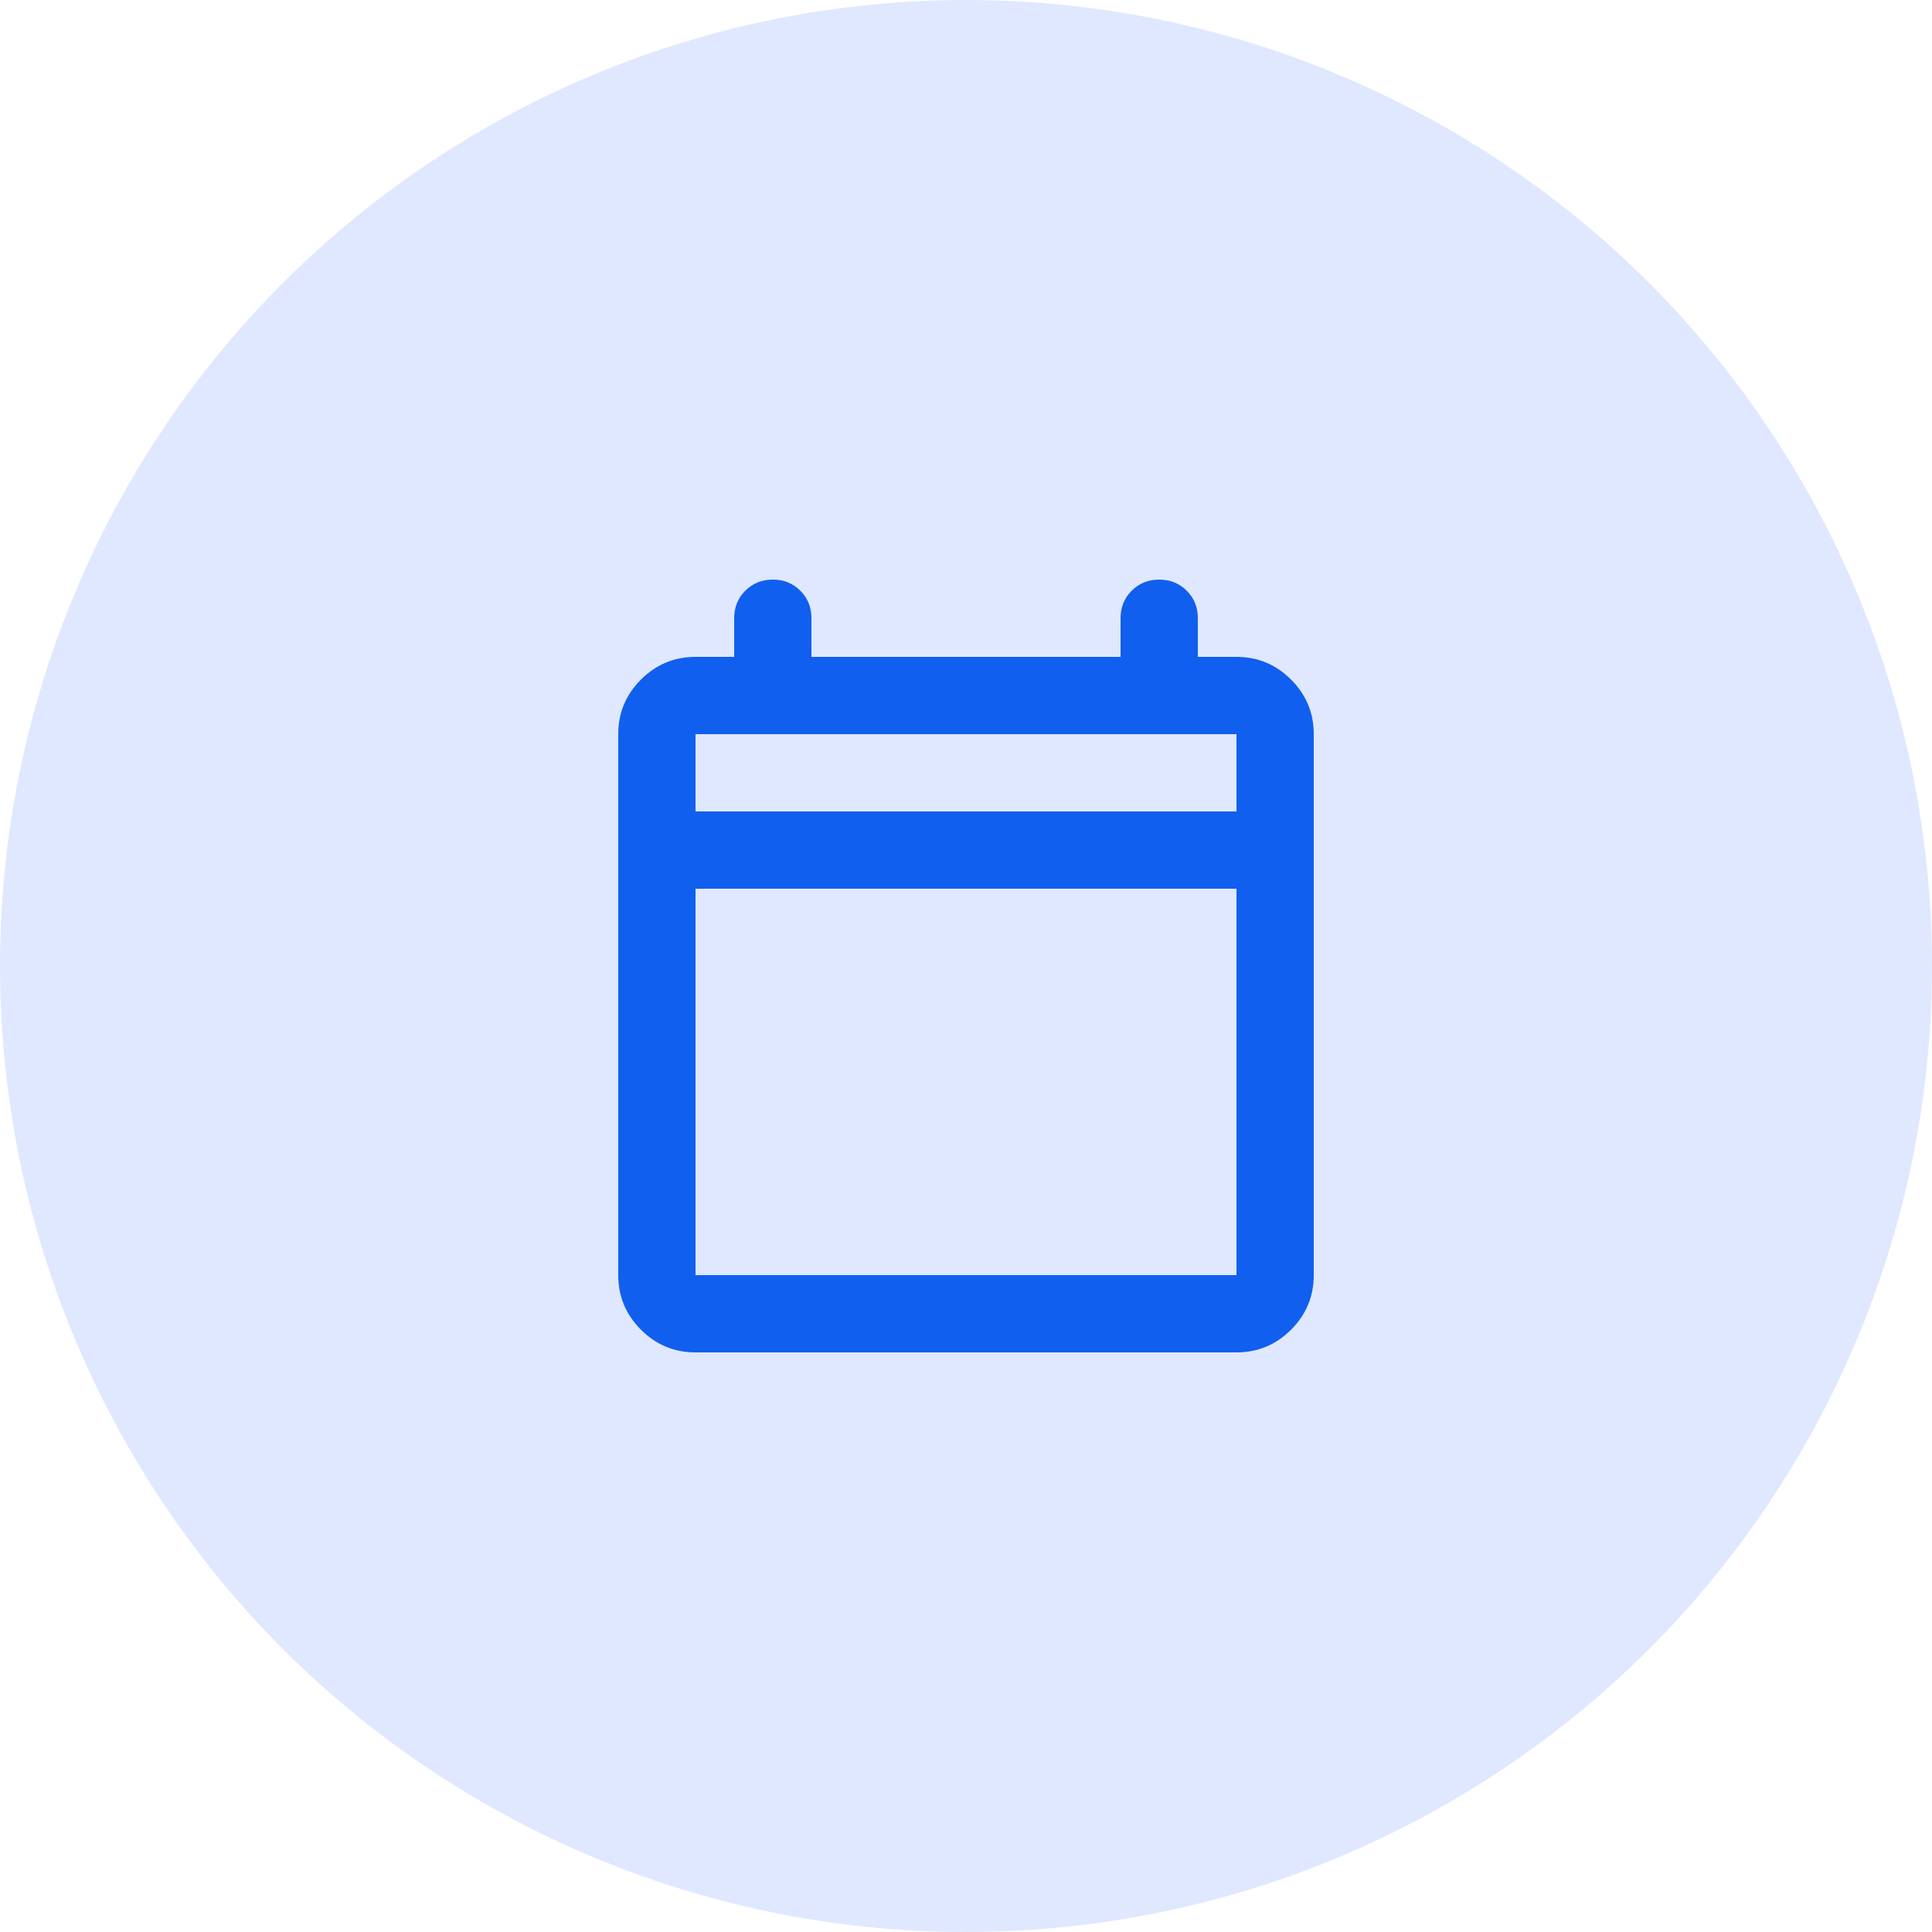<svg xmlns="http://www.w3.org/2000/svg" width="100" height="100" fill="none"><circle cx="50" cy="50" r="50" fill="#DFE8FF"/><mask id="a" width="48" height="48" x="26" y="26" maskUnits="userSpaceOnUse" style="mask-type:alpha"><path fill="#D9D9D9" d="M26 26h48v48H26z"/></mask><g mask="url(#a)"><path fill="#115FEF" d="M36 70c-1.1 0-2.042-.392-2.825-1.175C32.392 68.042 32 67.1 32 66V38c0-1.1.392-2.042 1.175-2.825C33.958 34.392 34.9 34 36 34h2v-2c0-.567.192-1.042.575-1.425.383-.383.858-.575 1.425-.575.567 0 1.042.192 1.425.575.383.383.575.858.575 1.425v2h16v-2c0-.567.192-1.042.575-1.425.383-.383.858-.575 1.425-.575.567 0 1.042.192 1.425.575.383.383.575.858.575 1.425v2h2c1.1 0 2.042.392 2.825 1.175C67.608 35.958 68 36.9 68 38v28c0 1.1-.392 2.042-1.175 2.825C66.042 69.608 65.1 70 64 70H36Zm0-4h28V46H36v20Zm0-24h28v-4H36v4Z"/></g></svg>